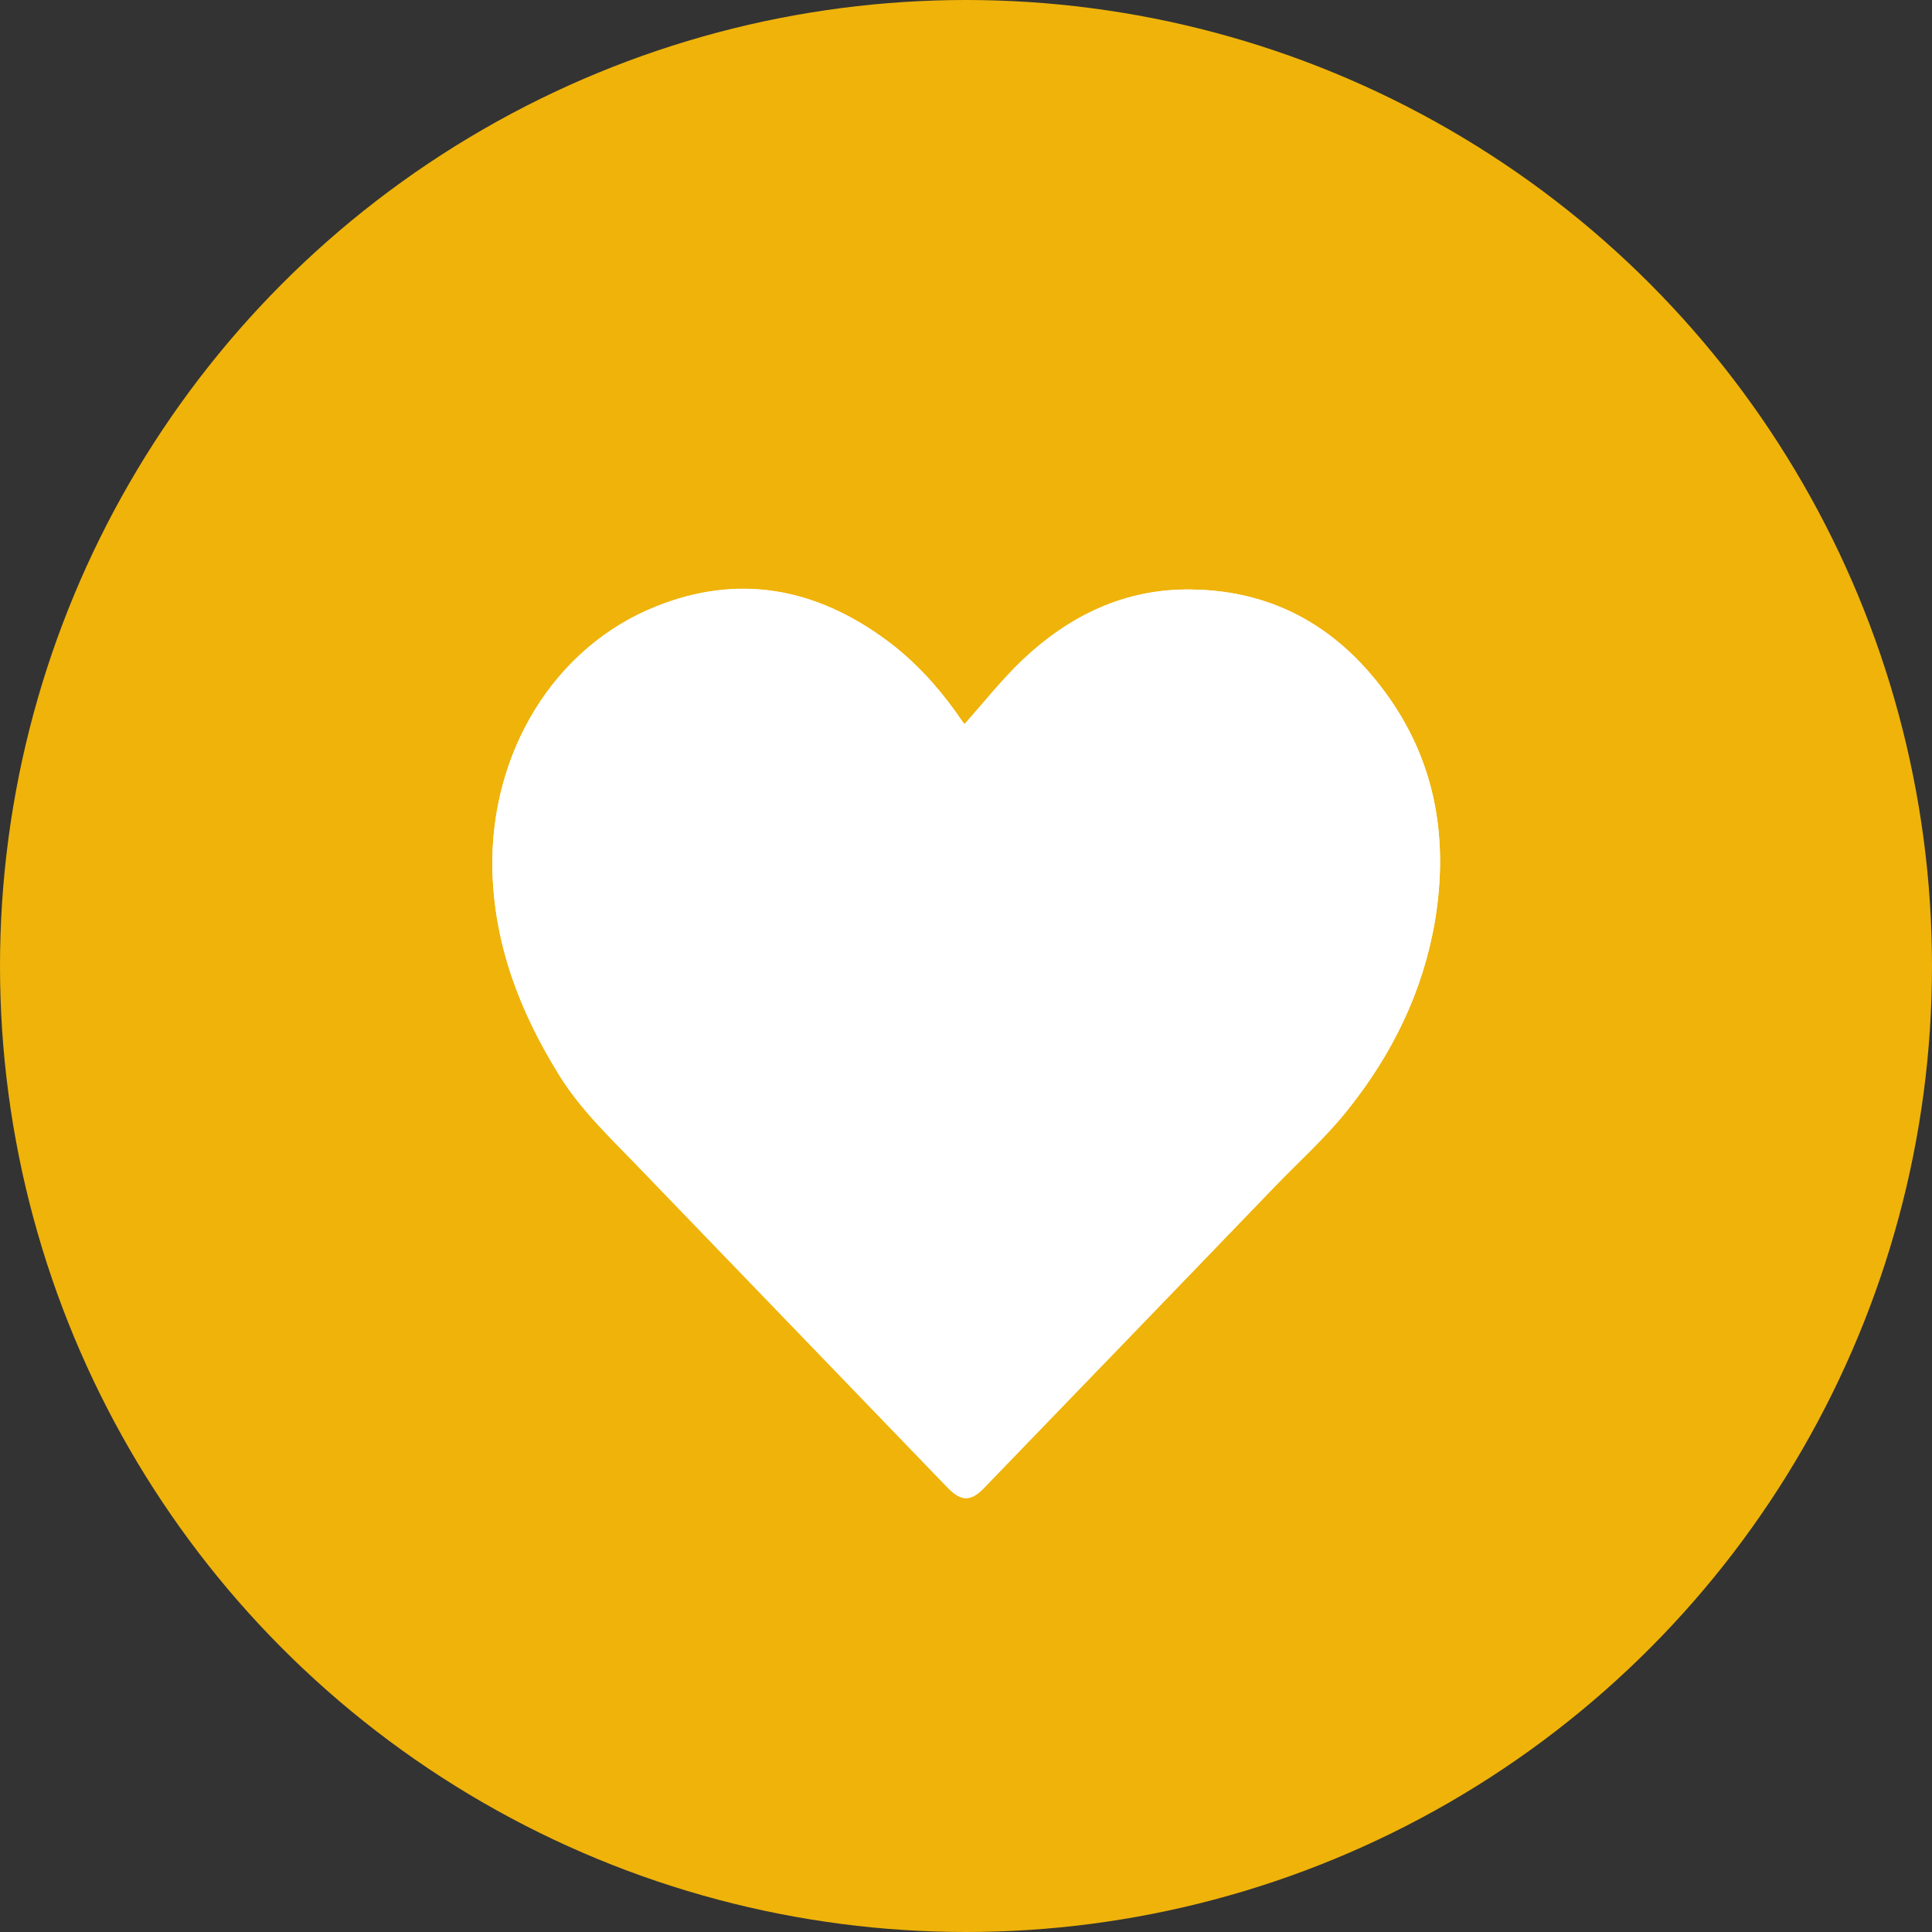 <?xml version="1.0" encoding="utf-8"?>
<!-- Generator: Adobe Illustrator 27.5.0, SVG Export Plug-In . SVG Version: 6.00 Build 0)  -->
<svg version="1.1" id="Layer_1" xmlns="http://www.w3.org/2000/svg" xmlns:xlink="http://www.w3.org/1999/xlink" x="0px" y="0px"
	 viewBox="0 0 401.8 401.8" style="enable-background:new 0 0 401.8 401.8;" xml:space="preserve">
<rect x="0" y="0" width="401.8" height="401.8" fill="#333333" stroke="none"/>
<style type="text/css">
	.st0{fill:#EFB30A;}
	.st1{fill:#FFFFFF;}
</style>
<g>
	<g>
		<g>
			<circle class="st0" cx="200.9" cy="200.9" r="200.9"/>
		</g>
	</g>
	<g id="_x39_vgrZ2_00000117636484929666114980000002868961260032540544_">
		<g>
			<path class="st1" d="M200.6,150.6c-0.5-0.6-1.2-1.6-1.8-2.5c-4.1-5.7-8.8-10.8-14.5-15c-14.7-10.8-30.7-13.9-47.8-7
				c-21.4,8.5-34.5,30.6-34.1,54.5c0.3,15.7,5.7,29.8,13.9,43c4.4,7.1,10.3,12.7,16,18.6c21.6,22.4,43.2,44.8,64.8,67.2
				c2.7,2.8,4.8,2.9,7.5,0.1c20.1-20.9,40.3-41.7,60.4-62.6c5.1-5.3,10.7-10.3,15.3-16.1c9.2-11.5,15.6-24.5,18.1-39.1
				c2.8-16.6,0.4-32.3-9.3-46.3c-10-14.4-23.6-22.6-41.4-22.8c-13.7-0.2-25.3,5.4-35.1,14.7C208.3,141.4,204.6,146.1,200.6,150.6z"
				/>
			<path class="st1" d="M200.6,150.6c4-4.5,7.7-9.2,12-13.3c9.8-9.3,21.4-14.9,35.1-14.7c17.8,0.2,31.4,8.5,41.4,22.8
				c9.7,14,12.1,29.7,9.3,46.3c-2.5,14.6-8.9,27.6-18.1,39.1c-4.6,5.8-10.1,10.7-15.3,16.1c-20.1,20.9-40.3,41.8-60.4,62.6
				c-2.7,2.8-4.7,2.8-7.5-0.1c-21.6-22.4-43.2-44.8-64.8-67.2c-5.7-5.9-11.6-11.5-16-18.6c-8.2-13.2-13.6-27.3-13.9-43
				c-0.4-24,12.7-46,34.1-54.5c17.2-6.8,33.2-3.8,47.8,7c5.7,4.2,10.4,9.3,14.5,15C199.5,149.1,200.1,150,200.6,150.6z"/>
		</g>
	</g>
</g>
</svg>
